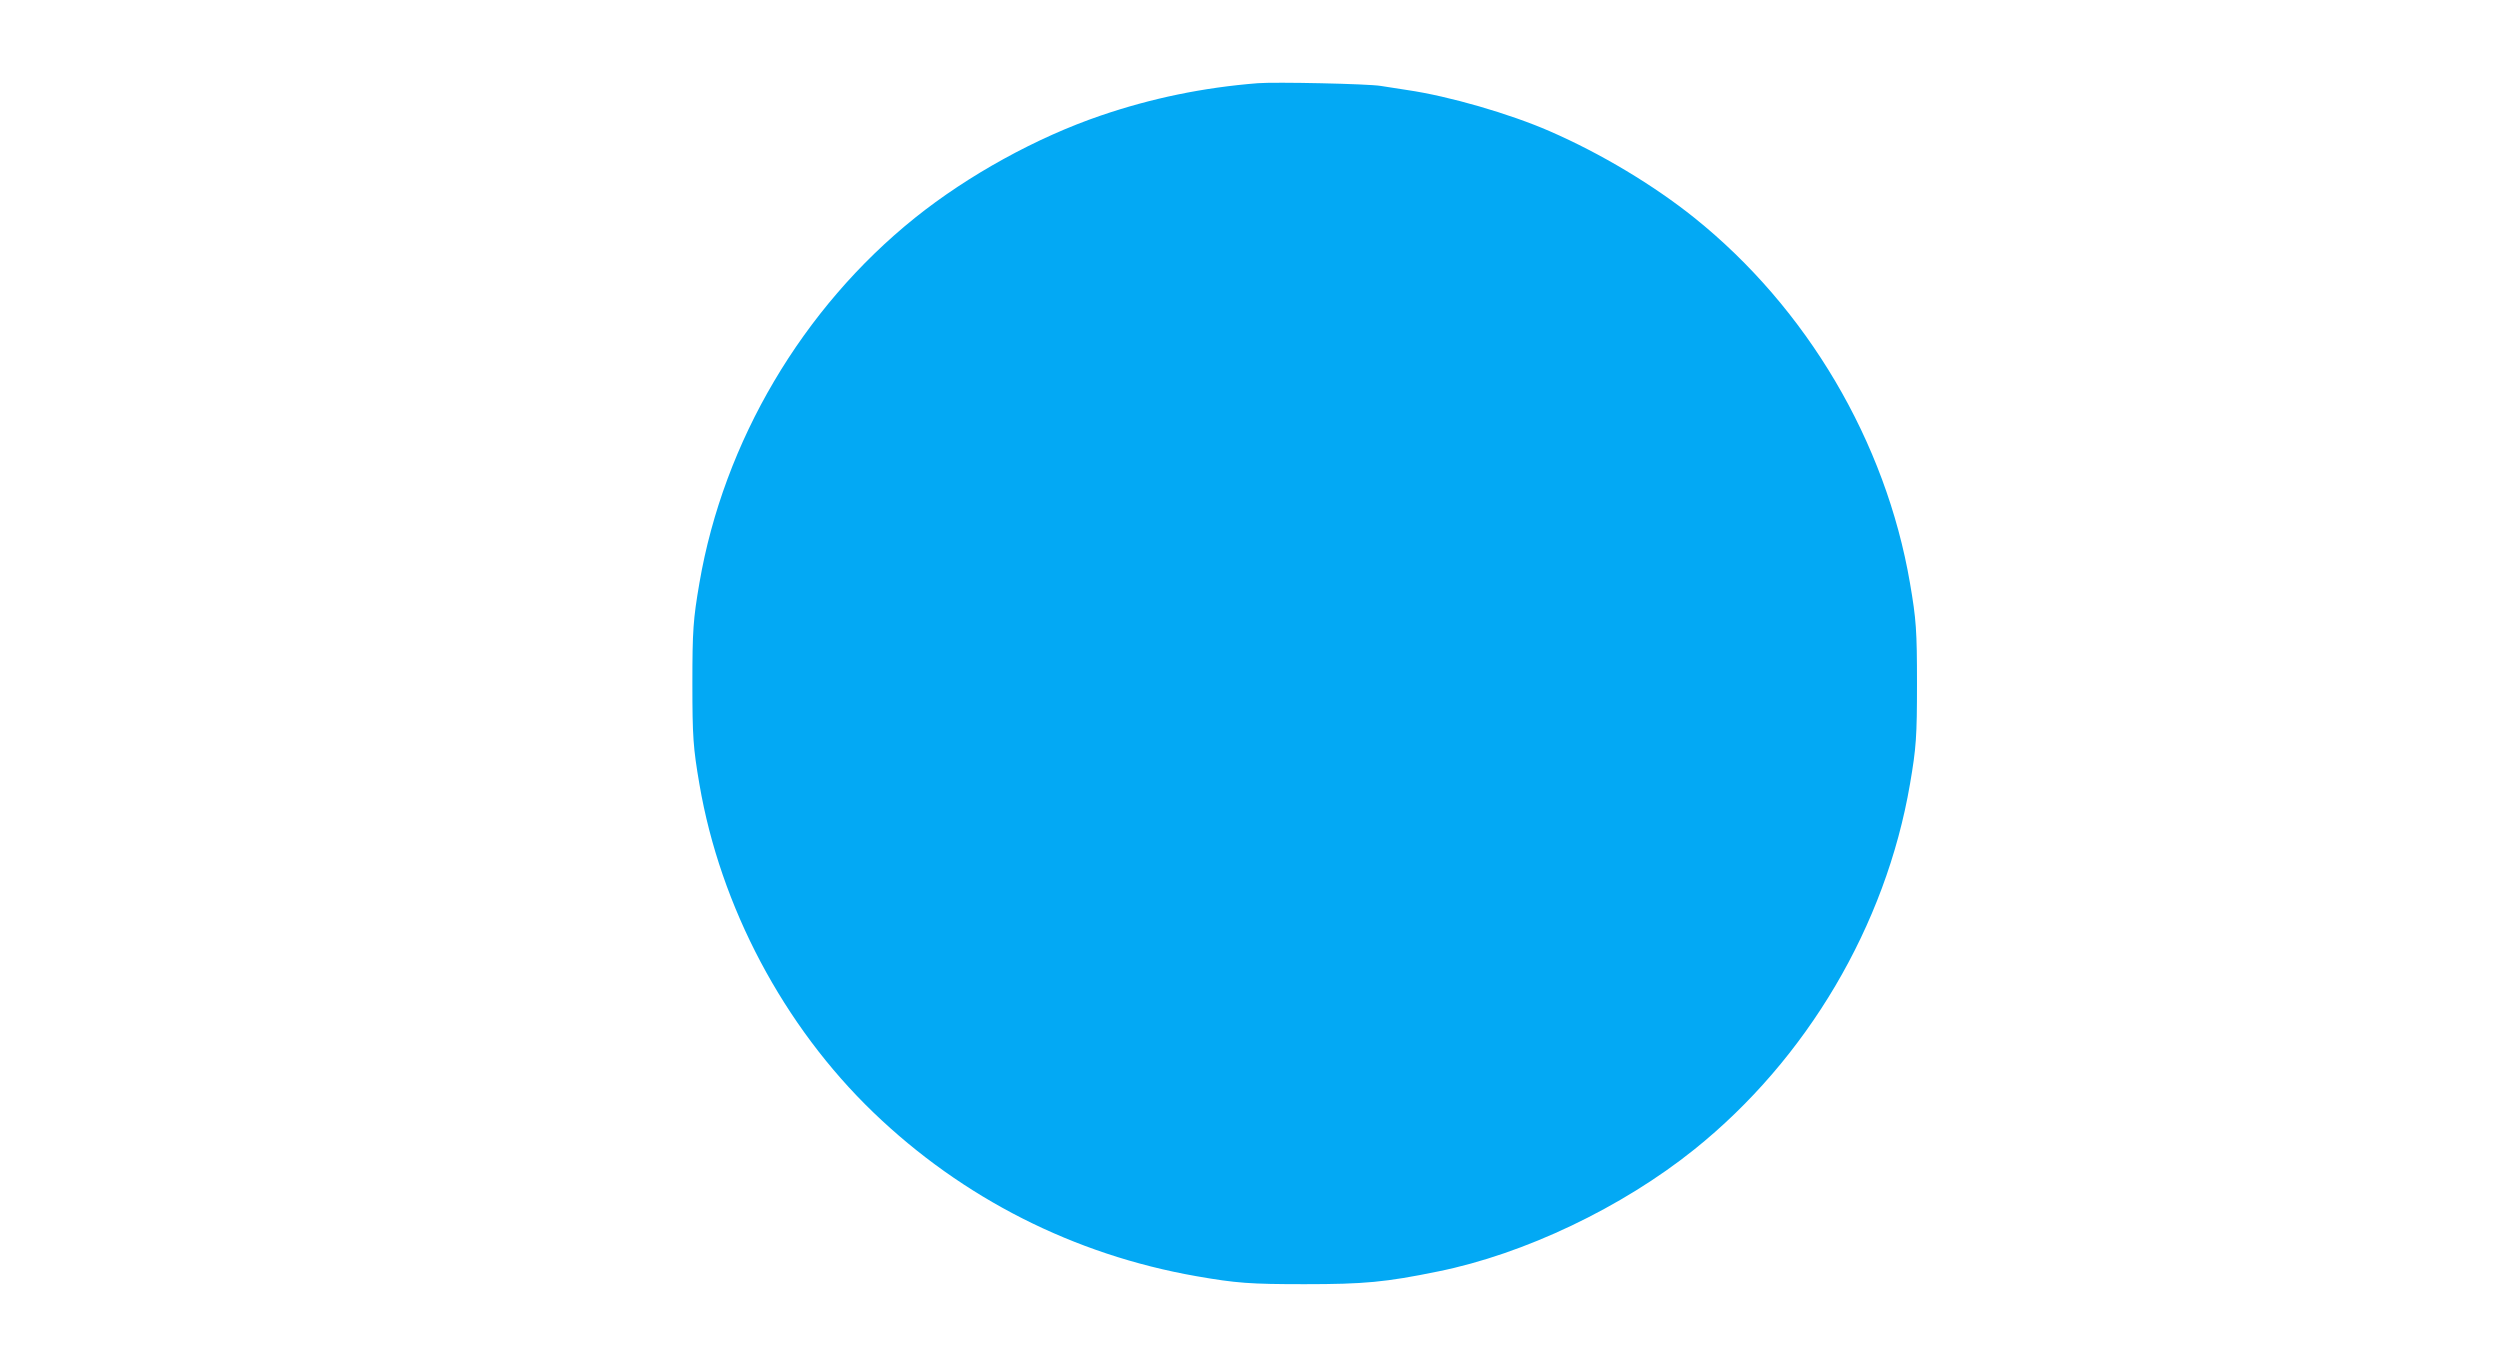 <?xml version="1.0" standalone="no"?>
<!DOCTYPE svg PUBLIC "-//W3C//DTD SVG 20010904//EN"
 "http://www.w3.org/TR/2001/REC-SVG-20010904/DTD/svg10.dtd">
<svg version="1.0" xmlns="http://www.w3.org/2000/svg"
 width="1280pt" height="700pt" viewBox="0 0 1280 700"
 preserveAspectRatio="xMidYMid meet">
<g transform="translate(0,700) scale(0.1,-0.1)"
fill="#03a9f4" stroke="none">
<path d="M6440 6574 c-279 -22 -545 -77 -805 -166 -328 -112 -678 -305 -950
-523 -576 -462 -980 -1146 -1104 -1870 -32 -186 -36 -244 -36 -515 0 -271 4
-329 36 -515 107 -627 431 -1238 890 -1680 457 -440 1028 -729 1654 -839 206
-36 276 -41 555 -41 304 0 414 10 682 65 442 89 943 328 1313 625 576 462 980
1146 1104 1870 32 186 36 244 36 515 0 271 -4 329 -36 515 -124 724 -528 1408
-1104 1870 -207 166 -478 329 -740 443 -206 90 -517 180 -730 211 -38 6 -99
15 -135 21 -64 11 -542 21 -630 14z"/>
</g>
</svg>
